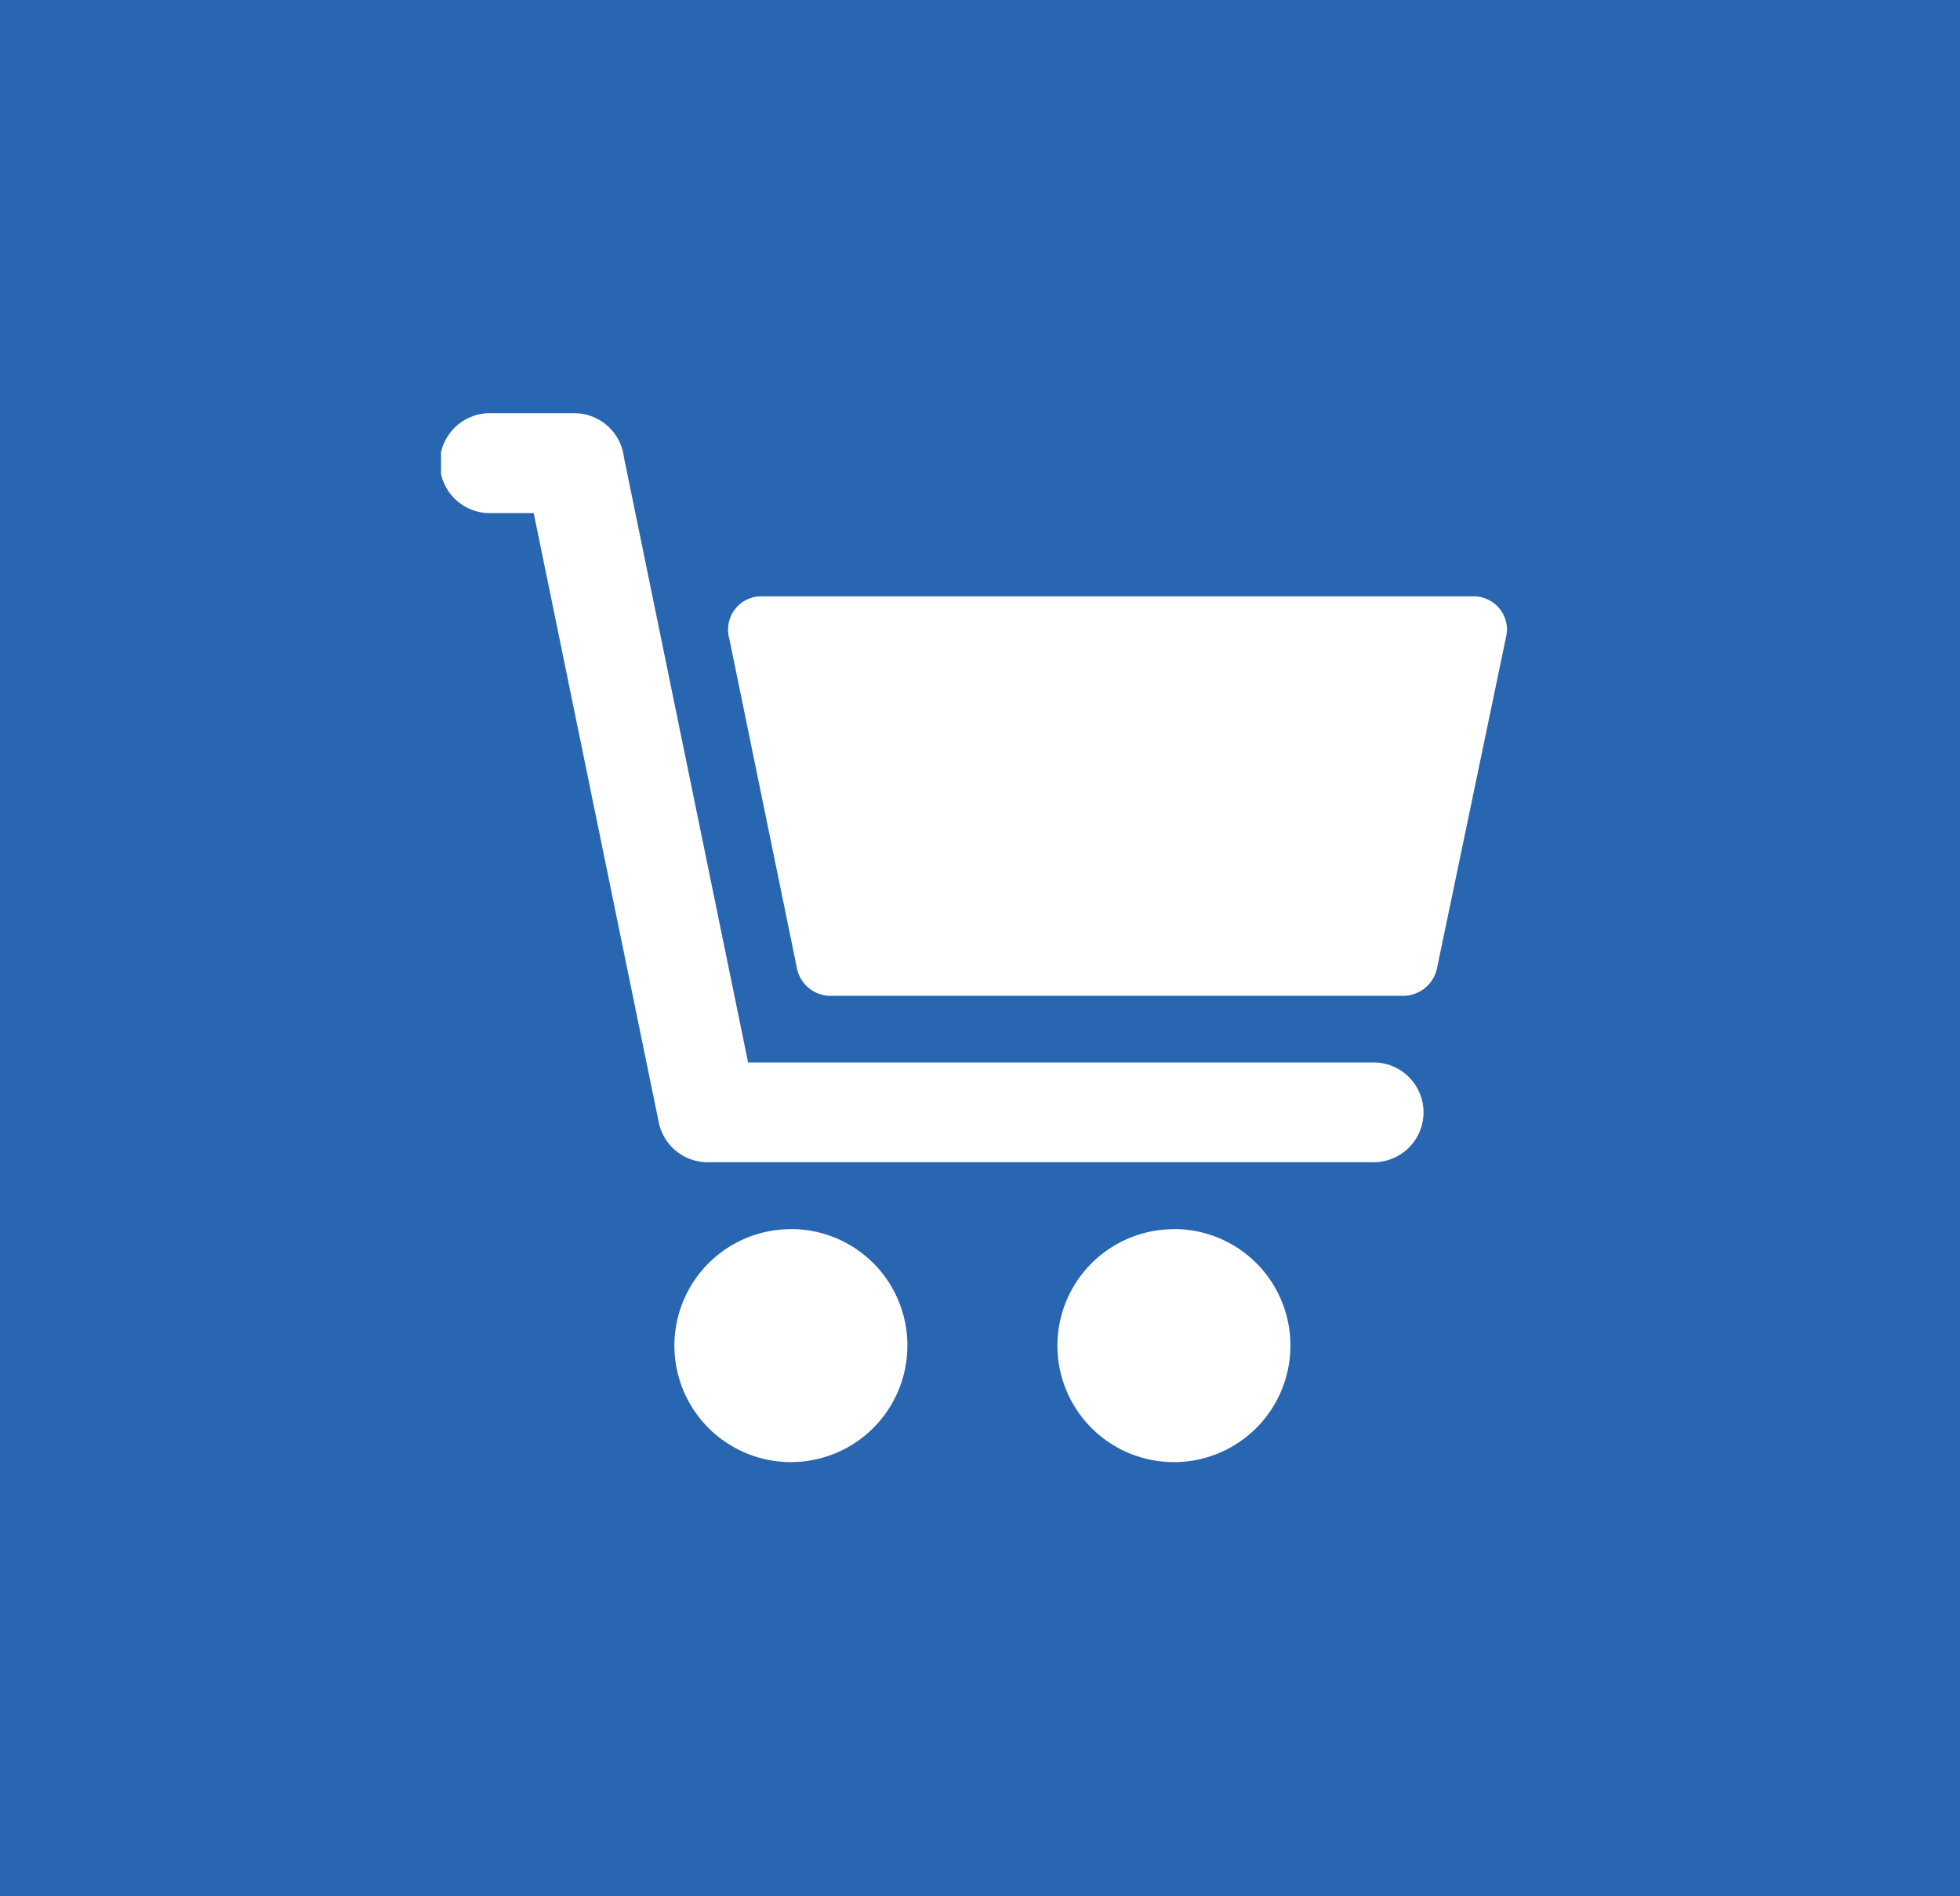 <?xml version="1.0" encoding="UTF-8"?> <svg xmlns="http://www.w3.org/2000/svg" width="62" height="60" viewBox="0 0 62 60"><defs><clipPath id="a"><path data-name="Rectangle 522" fill="#fff" d="M0 0h33.719v33.189H0z"></path></clipPath></defs><g data-name="Group 443"><path data-name="Rectangle 527" fill="#2866b1" d="M0 0h62v60H0z"></path><g data-name="Group 442"><g data-name="Group 424" clip-path="url(#a)" transform="translate(13.951 13.074)"><path data-name="Path 5" d="M23.181 25.819a3.685 3.685 0 1 0 3.687 3.681 3.68 3.68 0 0 0-3.687-3.685M10.132 5.794h22.533a1.055 1.055 0 0 1 1.054 1.052 1.4 1.4 0 0 1-.041.29L31.514 17.52a1.1 1.1 0 0 1-1.137.914H12.385a1.09 1.09 0 0 1-1.137-.924L9.121 7.145a1 1 0 0 1-.041-.3 1.053 1.053 0 0 1 1.052-1.052M1.583 3.161h1.349l3.955 19.276A1.58 1.58 0 0 0 8.43 23.7H29.5a1.578 1.578 0 1 0 0-3.157H9.713L5.785 1.392A1.583 1.583 0 0 0 4.216 0H1.583a1.581 1.581 0 1 0 0 3.161m9.479 22.657a3.685 3.685 0 1 0 3.69 3.682 3.68 3.68 0 0 0-3.689-3.685" fill="#fff" fill-rule="evenodd"></path></g></g></g></svg> 